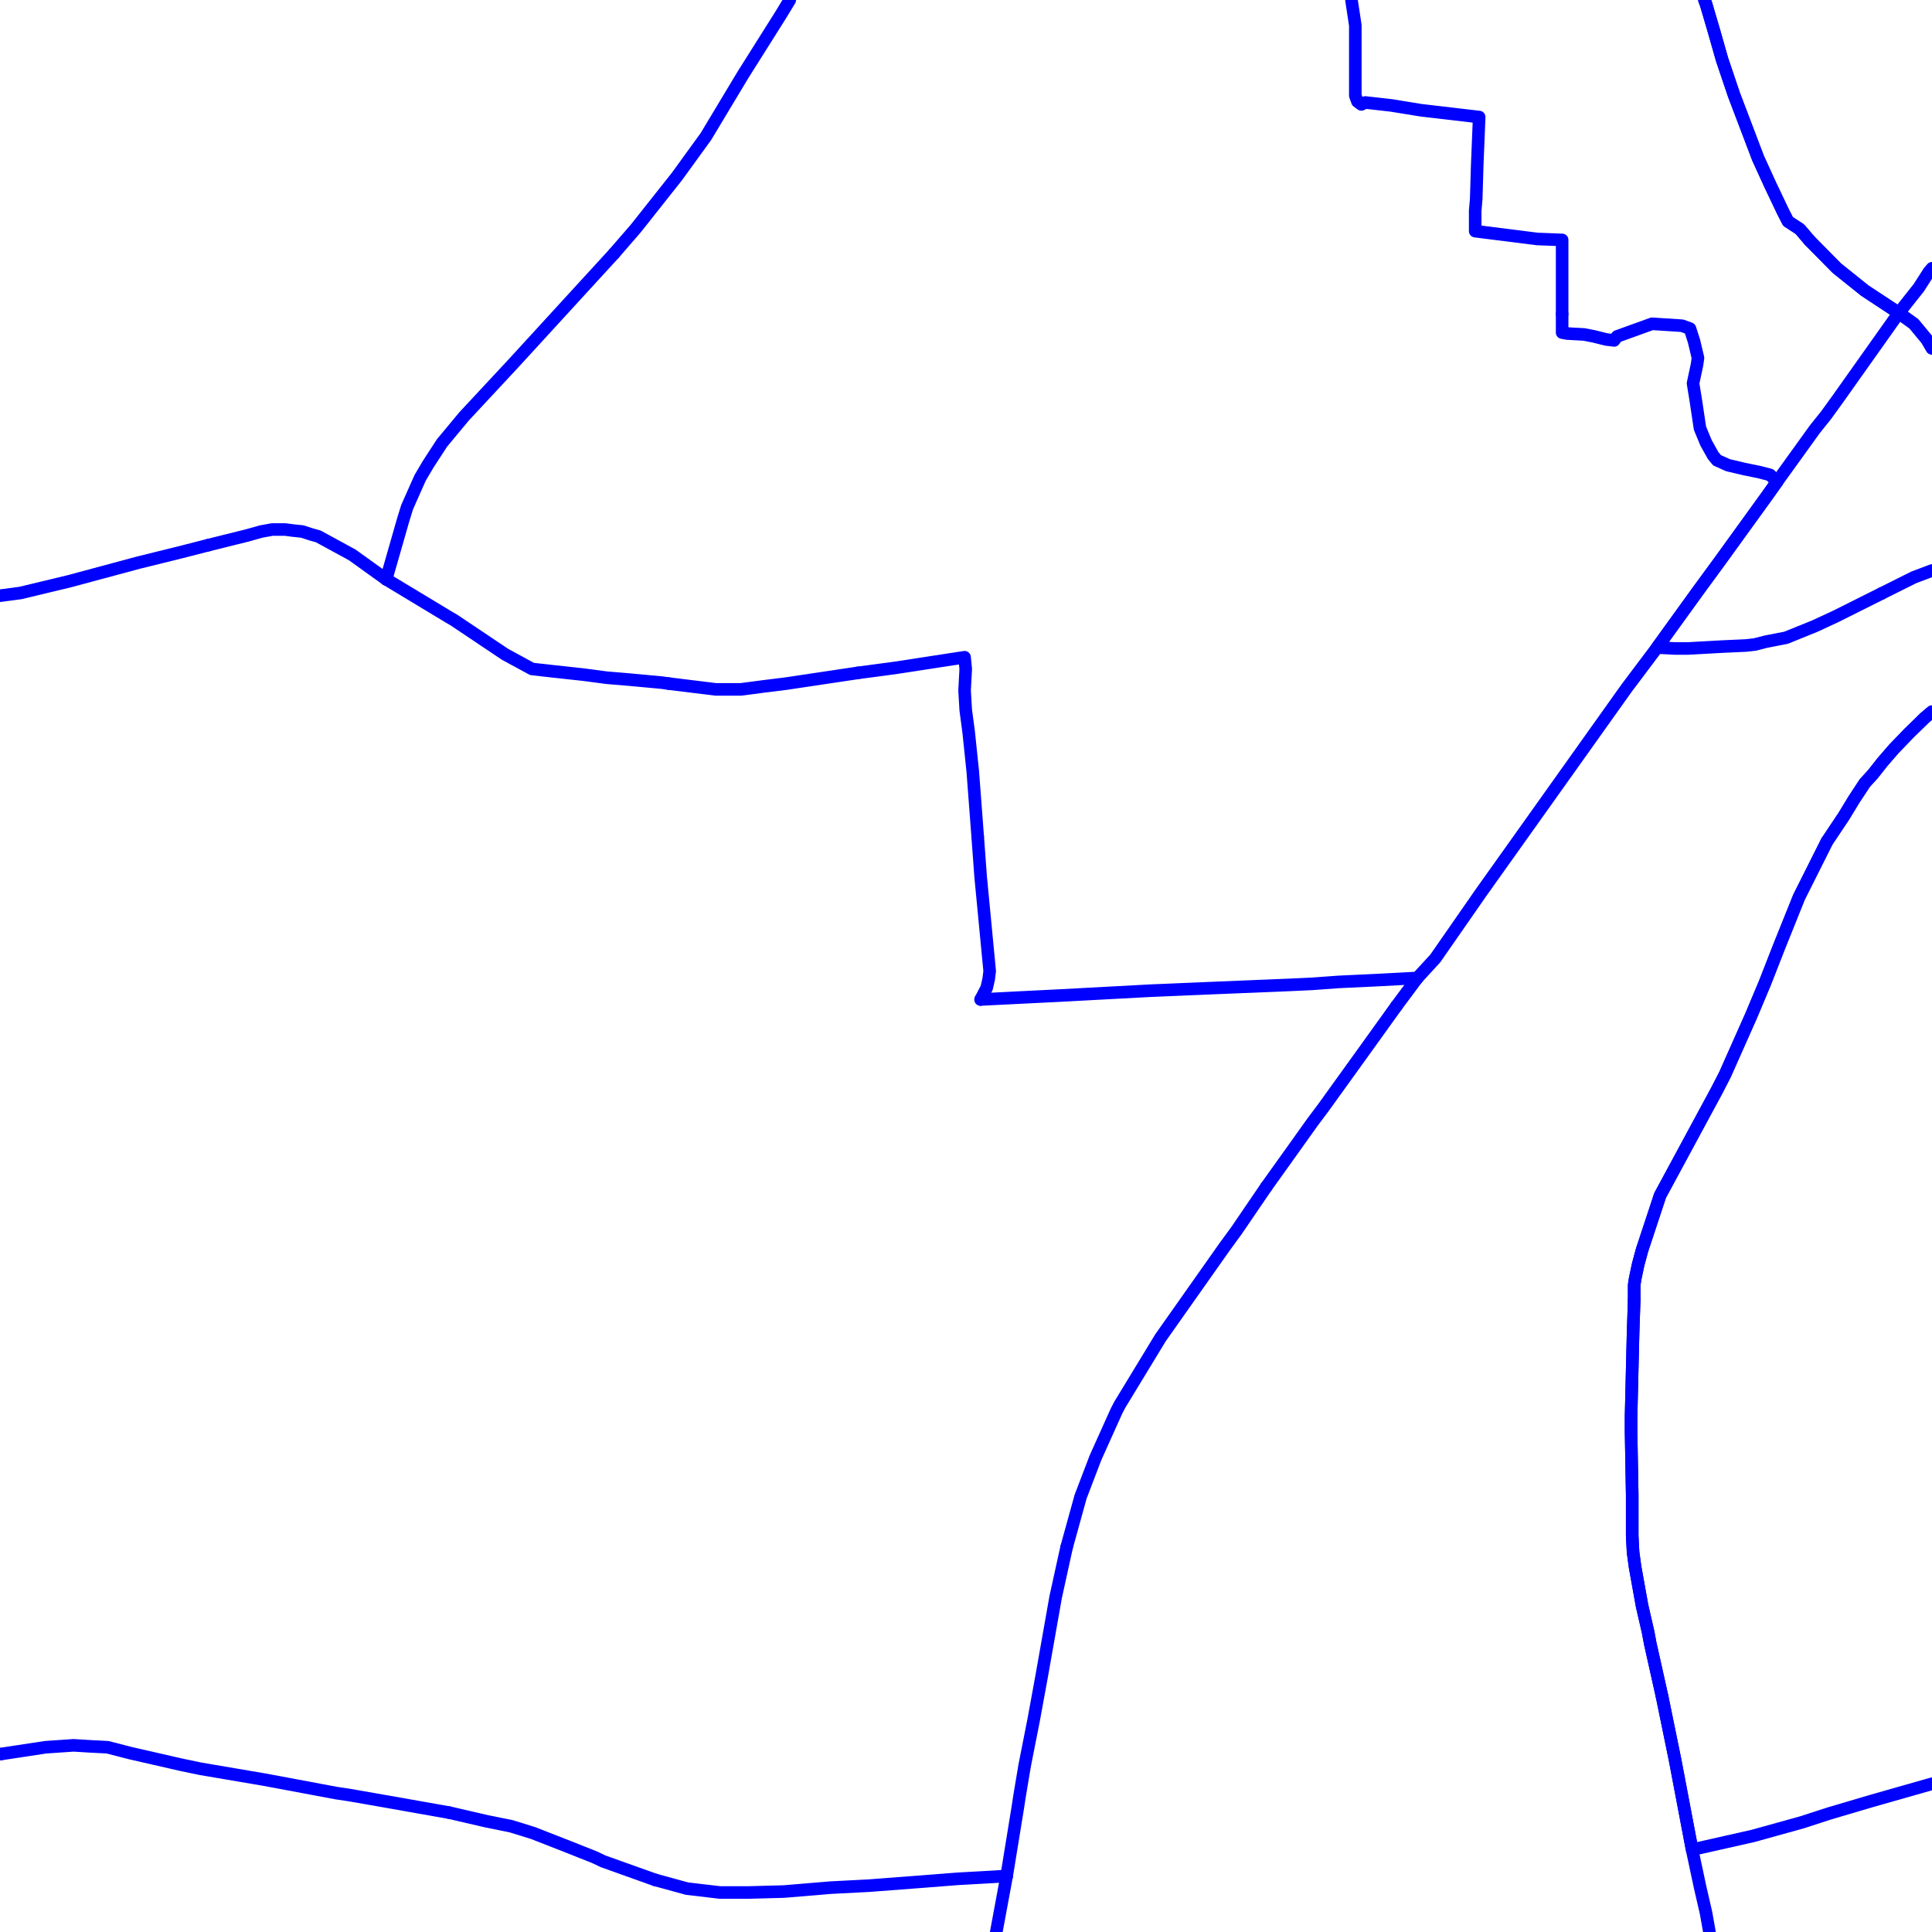 <?xml version="1.0" encoding="UTF-8"?>
<svg xmlns="http://www.w3.org/2000/svg" xmlns:xlink="http://www.w3.org/1999/xlink" width="576pt" height="576pt" viewBox="0 0 576 576" version="1.1">
<g id="surface984339">
<path style="fill:none;stroke-width:3.75;stroke-linecap:round;stroke-linejoin:round;stroke:rgb(0%,0%,100%);stroke-opacity:1;stroke-miterlimit:10;" d="M 487.211 387.512 L 487.211 383.133 L 487.465 381.414 L 488.383 377.027 L 489.562 372.668 L 494.941 356.398 L 511.906 324.996 L 514.293 320.348 L 522.035 302.934 L 526.191 293.047 L 530.395 282.293 L 536.355 267.461 L 544.672 250.883 "/>
<path style="fill:none;stroke-width:3.75;stroke-linecap:round;stroke-linejoin:round;stroke:rgb(0%,0%,100%);stroke-opacity:1;stroke-miterlimit:10;" d="M 495.527 505.793 L 491.961 489.82 L 491.371 486.621 L 489.566 478.781 L 487.469 467.133 L 486.879 462.789 L 486.621 457.852 L 486.621 445.629 L 486.281 426.73 L 486.281 422.363 L 486.875 397.668 L 487.211 387.512 "/>
<path style="fill:none;stroke-width:3.75;stroke-linecap:round;stroke-linejoin:round;stroke:rgb(0%,0%,100%);stroke-opacity:1;stroke-miterlimit:10;" d="M 544.672 250.883 L 549.711 243.34 L 552.723 238.387 L 555.973 233.441 L 558.367 230.824 L 561.344 227.059 L 564.629 223.266 L 569.121 218.598 L 573.867 213.977 L 576 212.176 "/>
<path style="fill:none;stroke-width:3.75;stroke-linecap:round;stroke-linejoin:round;stroke:rgb(0%,0%,100%);stroke-opacity:1;stroke-miterlimit:10;" d="M 560.988 176.922 L 547.363 183.742 L 541.102 186.648 L 532.488 190.137 L 526.48 191.305 L 523.203 192.148 L 520.547 192.445 L 513.418 192.77 L 503.254 193.336 L 499.395 193.336 L 494.043 193.055 L 506.23 176.184 L 512.828 167.172 L 526.48 148.285 L 529.801 143.617 L 527.703 141.578 L 524.418 140.73 L 519.969 139.824 L 515.188 138.691 L 511.902 137.219 L 510.723 135.777 L 508.625 132.012 L 506.82 127.652 L 505.648 119.801 L 504.758 114.281 L 505.938 108.754 L 506.23 106.723 L 505.059 101.77 L 503.844 97.973 L 501.477 97.109 L 492.535 96.535 L 482.113 100.301 L 481.234 101.488 L 478.836 101.199 L 475.27 100.301 L 472.293 99.719 L 467.211 99.438 L 465.73 99.16 L 465.73 93.641 "/>
<path style="fill:none;stroke-width:3.75;stroke-linecap:round;stroke-linejoin:round;stroke:rgb(0%,0%,100%);stroke-opacity:1;stroke-miterlimit:10;" d="M 508.168 0 L 508.625 1.195 L 511.012 9.309 L 513.414 17.758 L 516.949 28.23 L 524.129 47.121 L 527.703 54.961 L 531.57 63.09 L 533.07 66.012 L 536.609 68.332 L 539.586 71.812 "/>
<path style="fill:none;stroke-width:3.75;stroke-linecap:round;stroke-linejoin:round;stroke:rgb(0%,0%,100%);stroke-opacity:1;stroke-miterlimit:10;" d="M 539.586 71.812 L 547.645 79.965 L 555.969 86.637 L 566.098 93.309 L 570.59 96.535 L 574.449 101.199 L 576 103.84 "/>
<path style="fill:none;stroke-width:3.75;stroke-linecap:round;stroke-linejoin:round;stroke:rgb(0%,0%,100%);stroke-opacity:1;stroke-miterlimit:10;" d="M 576 531.809 L 558.078 536.906 L 545.277 540.688 L 537.246 543.297 L 522.625 547.359 L 504.48 551.449 L 499.402 524.699 L 495.527 505.793 "/>
<path style="fill:none;stroke-width:3.75;stroke-linecap:round;stroke-linejoin:round;stroke:rgb(0%,0%,100%);stroke-opacity:1;stroke-miterlimit:10;" d="M 465.73 93.641 L 465.73 71.531 L 458.289 71.246 L 439.809 68.914 L 439.809 62.812 L 440.113 59.324 L 440.406 49.441 L 440.996 34.895 L 423.73 32.879 L 414.789 31.426 L 407.051 30.551 L 405.871 31.129 L 404.699 30.266 L 404.07 28.52 L 404.07 7.59 L 403.766 5.539 L 402.922 0 "/>
<path style="fill:none;stroke-width:3.75;stroke-linecap:round;stroke-linejoin:round;stroke:rgb(0%,0%,100%);stroke-opacity:1;stroke-miterlimit:10;" d="M 576 170.082 L 570.59 172.125 L 560.988 176.922 "/>
<path style="fill:none;stroke-width:3.75;stroke-linecap:round;stroke-linejoin:round;stroke:rgb(0%,0%,100%);stroke-opacity:1;stroke-miterlimit:10;" d="M 529.801 143.617 L 526.48 148.285 L 512.828 167.172 L 506.23 176.184 L 494.043 193.055 L 485.094 204.953 L 482.996 207.891 L 441.625 266.012 L 427.895 285.766 L 422.555 291.57 "/>
<path style="fill:none;stroke-width:3.75;stroke-linecap:round;stroke-linejoin:round;stroke:rgb(0%,0%,100%);stroke-opacity:1;stroke-miterlimit:10;" d="M 317.992 461.316 L 314.73 476.148 L 310.566 499.703 L 308.172 512.781 L 305.477 526.438 L 303.973 535.434 L 303.391 539.227 L 300.121 559.301 "/>
<path style="fill:none;stroke-width:3.75;stroke-linecap:round;stroke-linejoin:round;stroke:rgb(0%,0%,100%);stroke-opacity:1;stroke-miterlimit:10;" d="M 377.566 353.789 L 368.66 366.855 L 365.051 371.797 L 345.988 398.832 L 333.793 418.895 L 332.883 420.656 L 326.613 434.59 L 322.164 446.223 L 317.992 461.316 "/>
<path style="fill:none;stroke-width:3.75;stroke-linecap:round;stroke-linejoin:round;stroke:rgb(0%,0%,100%);stroke-opacity:1;stroke-miterlimit:10;" d="M 566.098 93.309 L 547.938 118.93 L 544.371 123.859 L 541.102 127.93 L 529.801 143.617 "/>
<path style="fill:none;stroke-width:3.75;stroke-linecap:round;stroke-linejoin:round;stroke:rgb(0%,0%,100%);stroke-opacity:1;stroke-miterlimit:10;" d="M 576 79.98 L 575.039 81.125 L 572.062 85.781 L 566.098 93.309 "/>
<path style="fill:none;stroke-width:3.75;stroke-linecap:round;stroke-linejoin:round;stroke:rgb(0%,0%,100%);stroke-opacity:1;stroke-miterlimit:10;" d="M 416.289 299.996 L 407.938 311.629 L 394.539 330.238 L 391.262 334.613 L 384.418 344.207 L 377.566 353.789 "/>
<path style="fill:none;stroke-width:3.75;stroke-linecap:round;stroke-linejoin:round;stroke:rgb(0%,0%,100%);stroke-opacity:1;stroke-miterlimit:10;" d="M 566.098 93.309 L 570.59 96.535 L 574.449 101.199 L 576 103.84 "/>
<path style="fill:none;stroke-width:3.75;stroke-linecap:round;stroke-linejoin:round;stroke:rgb(0%,0%,100%);stroke-opacity:1;stroke-miterlimit:10;" d="M 199.438 203.816 L 213.434 205.535 L 220.863 205.535 L 227.422 204.672 L 234.312 203.816 L 255.734 200.613 "/>
<path style="fill:none;stroke-width:3.75;stroke-linecap:round;stroke-linejoin:round;stroke:rgb(0%,0%,100%);stroke-opacity:1;stroke-miterlimit:10;" d="M 115.129 172.703 L 133.902 184.031 L 135.375 184.887 L 150.578 195.082 L 158.605 199.441 L 163.695 200.016 L 174.398 201.191 L 180.957 202.062 L 187.809 202.633 L 197.344 203.52 L 199.438 203.816 "/>
<path style="fill:none;stroke-width:3.75;stroke-linecap:round;stroke-linejoin:round;stroke:rgb(0%,0%,100%);stroke-opacity:1;stroke-miterlimit:10;" d="M 291.488 249.457 L 292.363 261.367 L 295.059 289.527 L 294.766 291.891 L 294.176 294.504 L 292.363 297.984 "/>
<path style="fill:none;stroke-width:3.75;stroke-linecap:round;stroke-linejoin:round;stroke:rgb(0%,0%,100%);stroke-opacity:1;stroke-miterlimit:10;" d="M 255.734 200.613 L 266.742 199.148 L 287.574 195.945 L 287.918 199.434 L 287.578 205.855 L 287.918 211.66 L 288.801 218.316 L 290.016 229.973 L 291.488 249.457 "/>
<path style="fill:none;stroke-width:3.75;stroke-linecap:round;stroke-linejoin:round;stroke:rgb(0%,0%,100%);stroke-opacity:1;stroke-miterlimit:10;" d="M 292.363 297.984 L 316.23 296.797 L 342.992 295.359 L 363.277 294.504 L 384.699 293.621 L 391.262 293.316 L 398.992 292.75 L 411.211 292.172 L 422.555 291.57 "/>
<path style="fill:none;stroke-width:3.75;stroke-linecap:round;stroke-linejoin:round;stroke:rgb(0%,0%,100%);stroke-opacity:1;stroke-miterlimit:10;" d="M 62.113 162.52 L 73.75 159.625 L 77.871 158.465 L 81.184 157.871 L 85.043 157.871 L 87.445 158.188 L 90.125 158.465 L 92.781 159.328 L 94.879 159.914 L 105.008 165.434 L 115.129 172.703 "/>
<path style="fill:none;stroke-width:3.75;stroke-linecap:round;stroke-linejoin:round;stroke:rgb(0%,0%,100%);stroke-opacity:1;stroke-miterlimit:10;" d="M 0 177.598 L 6.117 176.789 L 20.688 173.285 L 41.238 167.754 L 54.09 164.578 L 62.113 162.52 "/>
<path style="fill:none;stroke-width:3.75;stroke-linecap:round;stroke-linejoin:round;stroke:rgb(0%,0%,100%);stroke-opacity:1;stroke-miterlimit:10;" d="M 115.129 172.703 L 120.211 154.969 L 121.379 151.199 L 125.25 142.48 L 127.645 138.414 L 131.805 132.023 L 138.352 124.148 L 152.977 108.441 L 183.051 75.613 "/>
<path style="fill:none;stroke-width:3.75;stroke-linecap:round;stroke-linejoin:round;stroke:rgb(0%,0%,100%);stroke-opacity:1;stroke-miterlimit:10;" d="M 183.051 75.613 L 189.598 68.055 L 201.801 52.641 L 210.438 40.73 L 221.453 22.398 L 232.797 4.395 L 235.461 0 "/>
<path style="fill:none;stroke-width:3.75;stroke-linecap:round;stroke-linejoin:round;stroke:rgb(0%,0%,100%);stroke-opacity:1;stroke-miterlimit:10;" d="M 508.168 0 L 508.625 1.195 L 511.012 9.309 L 513.414 17.758 L 516.949 28.23 L 524.129 47.121 L 527.703 54.961 L 531.57 63.09 L 533.07 66.012 L 536.609 68.332 L 539.586 71.812 L 547.645 79.965 L 555.969 86.637 L 566.098 93.309 "/>
<path style="fill:none;stroke-width:3.75;stroke-linecap:round;stroke-linejoin:round;stroke:rgb(0%,0%,100%);stroke-opacity:1;stroke-miterlimit:10;" d="M 0.164 522.957 L 13.57 520.918 L 21.93 520.348 L 26.676 520.637 L 32.051 520.914 L 38.895 522.676 L 54.105 526.156 L 59.727 527.332 L 78.516 530.523 L 86.238 531.961 L 100.242 534.586 L 104.094 535.16 L 115.73 537.191 L 133.918 540.41 "/>
<path style="fill:none;stroke-width:3.75;stroke-linecap:round;stroke-linejoin:round;stroke:rgb(0%,0%,100%);stroke-opacity:1;stroke-miterlimit:10;" d="M 0 522.977 L 0.164 522.957 "/>
<path style="fill:none;stroke-width:3.75;stroke-linecap:round;stroke-linejoin:round;stroke:rgb(0%,0%,100%);stroke-opacity:1;stroke-miterlimit:10;" d="M 195.258 560.445 L 204.836 563.07 L 214.621 564.219 L 223.277 564.219 L 233.691 563.941 L 247.695 562.77 L 259.023 562.188 L 273.898 561.055 L 285.527 560.145 L 295.656 559.578 L 300.121 559.301 "/>
<path style="fill:none;stroke-width:3.75;stroke-linecap:round;stroke-linejoin:round;stroke:rgb(0%,0%,100%);stroke-opacity:1;stroke-miterlimit:10;" d="M 133.918 540.41 L 145.227 543.023 L 152.406 544.473 L 158.945 546.504 L 169.379 550.582 L 177.406 553.773 L 179.785 554.918 L 195.258 560.445 "/>
<path style="fill:none;stroke-width:3.75;stroke-linecap:round;stroke-linejoin:round;stroke:rgb(0%,0%,100%);stroke-opacity:1;stroke-miterlimit:10;" d="M 576 212.176 L 573.867 213.977 L 569.121 218.598 L 564.629 223.266 L 561.344 227.059 L 558.367 230.824 L 555.973 233.441 L 552.723 238.387 L 549.711 243.34 L 544.672 250.883 L 536.355 267.461 L 530.395 282.293 L 526.191 293.047 L 522.035 302.934 L 514.293 320.348 L 511.906 324.996 L 494.941 356.398 L 489.562 372.668 L 488.383 377.027 L 487.465 381.414 L 487.211 383.133 L 487.211 387.512 L 486.875 397.668 L 486.281 422.363 L 486.281 426.73 L 486.621 445.629 L 486.621 457.852 L 486.879 462.789 L 487.469 467.133 L 489.566 478.781 L 491.371 486.621 L 491.961 489.82 L 495.527 505.793 L 499.402 524.699 L 504.48 551.449 L 506.832 562.488 L 508.637 570.336 L 509.645 576 "/>
<path style="fill:none;stroke-width:3.75;stroke-linecap:round;stroke-linejoin:round;stroke:rgb(0%,0%,100%);stroke-opacity:1;stroke-miterlimit:10;" d="M 300.121 559.301 L 297.754 572.082 L 297.027 576 "/>
<path style="fill:none;stroke-width:3.75;stroke-linecap:round;stroke-linejoin:round;stroke:rgb(0%,0%,100%);stroke-opacity:1;stroke-miterlimit:10;" d="M 422.555 291.57 L 416.289 299.996 "/>
</g>
</svg>
